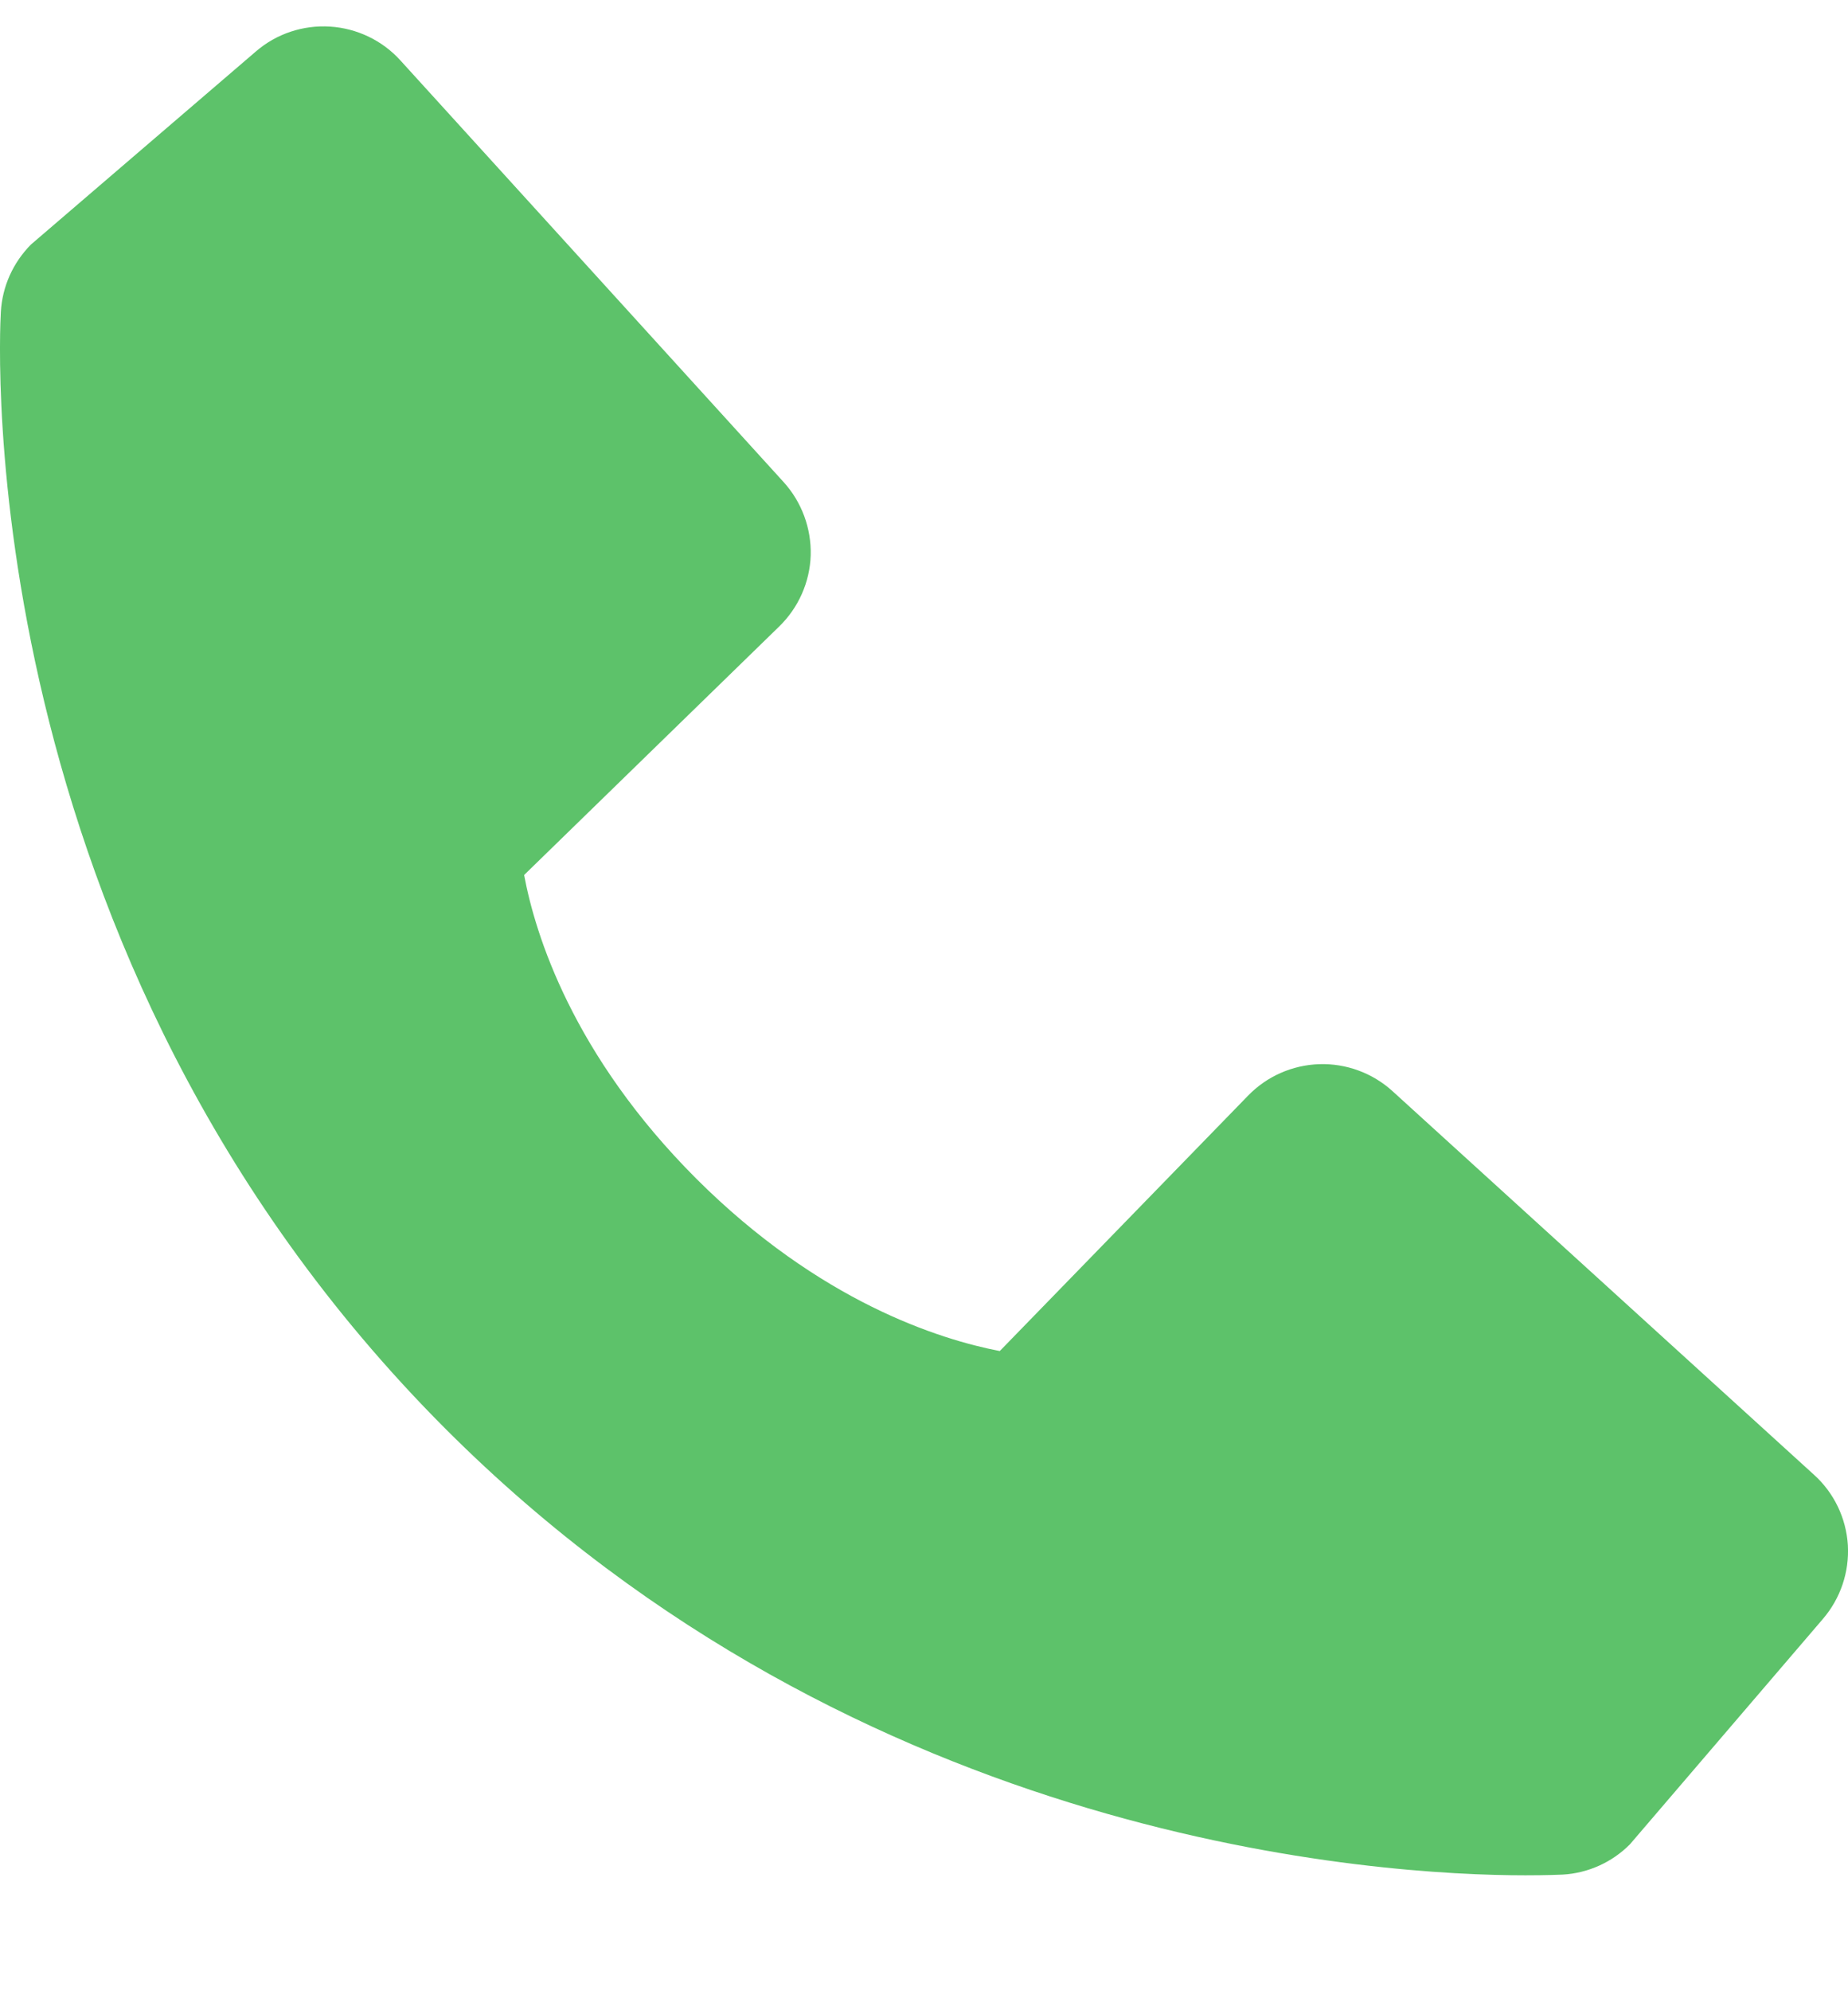 <svg width="13" height="14" viewBox="0 0 13 14" fill="none" xmlns="http://www.w3.org/2000/svg">
<path d="M12.761 10.369L9.795 7.671C9.655 7.544 9.47 7.476 9.281 7.482C9.092 7.488 8.912 7.567 8.78 7.703L7.033 9.499C6.613 9.418 5.768 9.155 4.898 8.287C4.028 7.417 3.765 6.57 3.687 6.152L5.481 4.405C5.617 4.273 5.697 4.093 5.703 3.904C5.708 3.715 5.64 3.53 5.513 3.39L2.816 0.424C2.689 0.284 2.511 0.199 2.322 0.187C2.132 0.175 1.945 0.237 1.801 0.361L0.218 1.719C0.092 1.846 0.016 2.014 0.006 2.193C-0.005 2.375 -0.214 6.697 3.137 10.049C6.061 12.972 9.723 13.185 10.731 13.185C10.879 13.185 10.969 13.181 10.993 13.18C11.171 13.17 11.34 13.094 11.466 12.967L12.823 11.383C12.947 11.239 13.01 11.053 12.999 10.863C12.987 10.674 12.902 10.496 12.761 10.369V10.369Z" fill="#5DC26A"/>
</svg>

